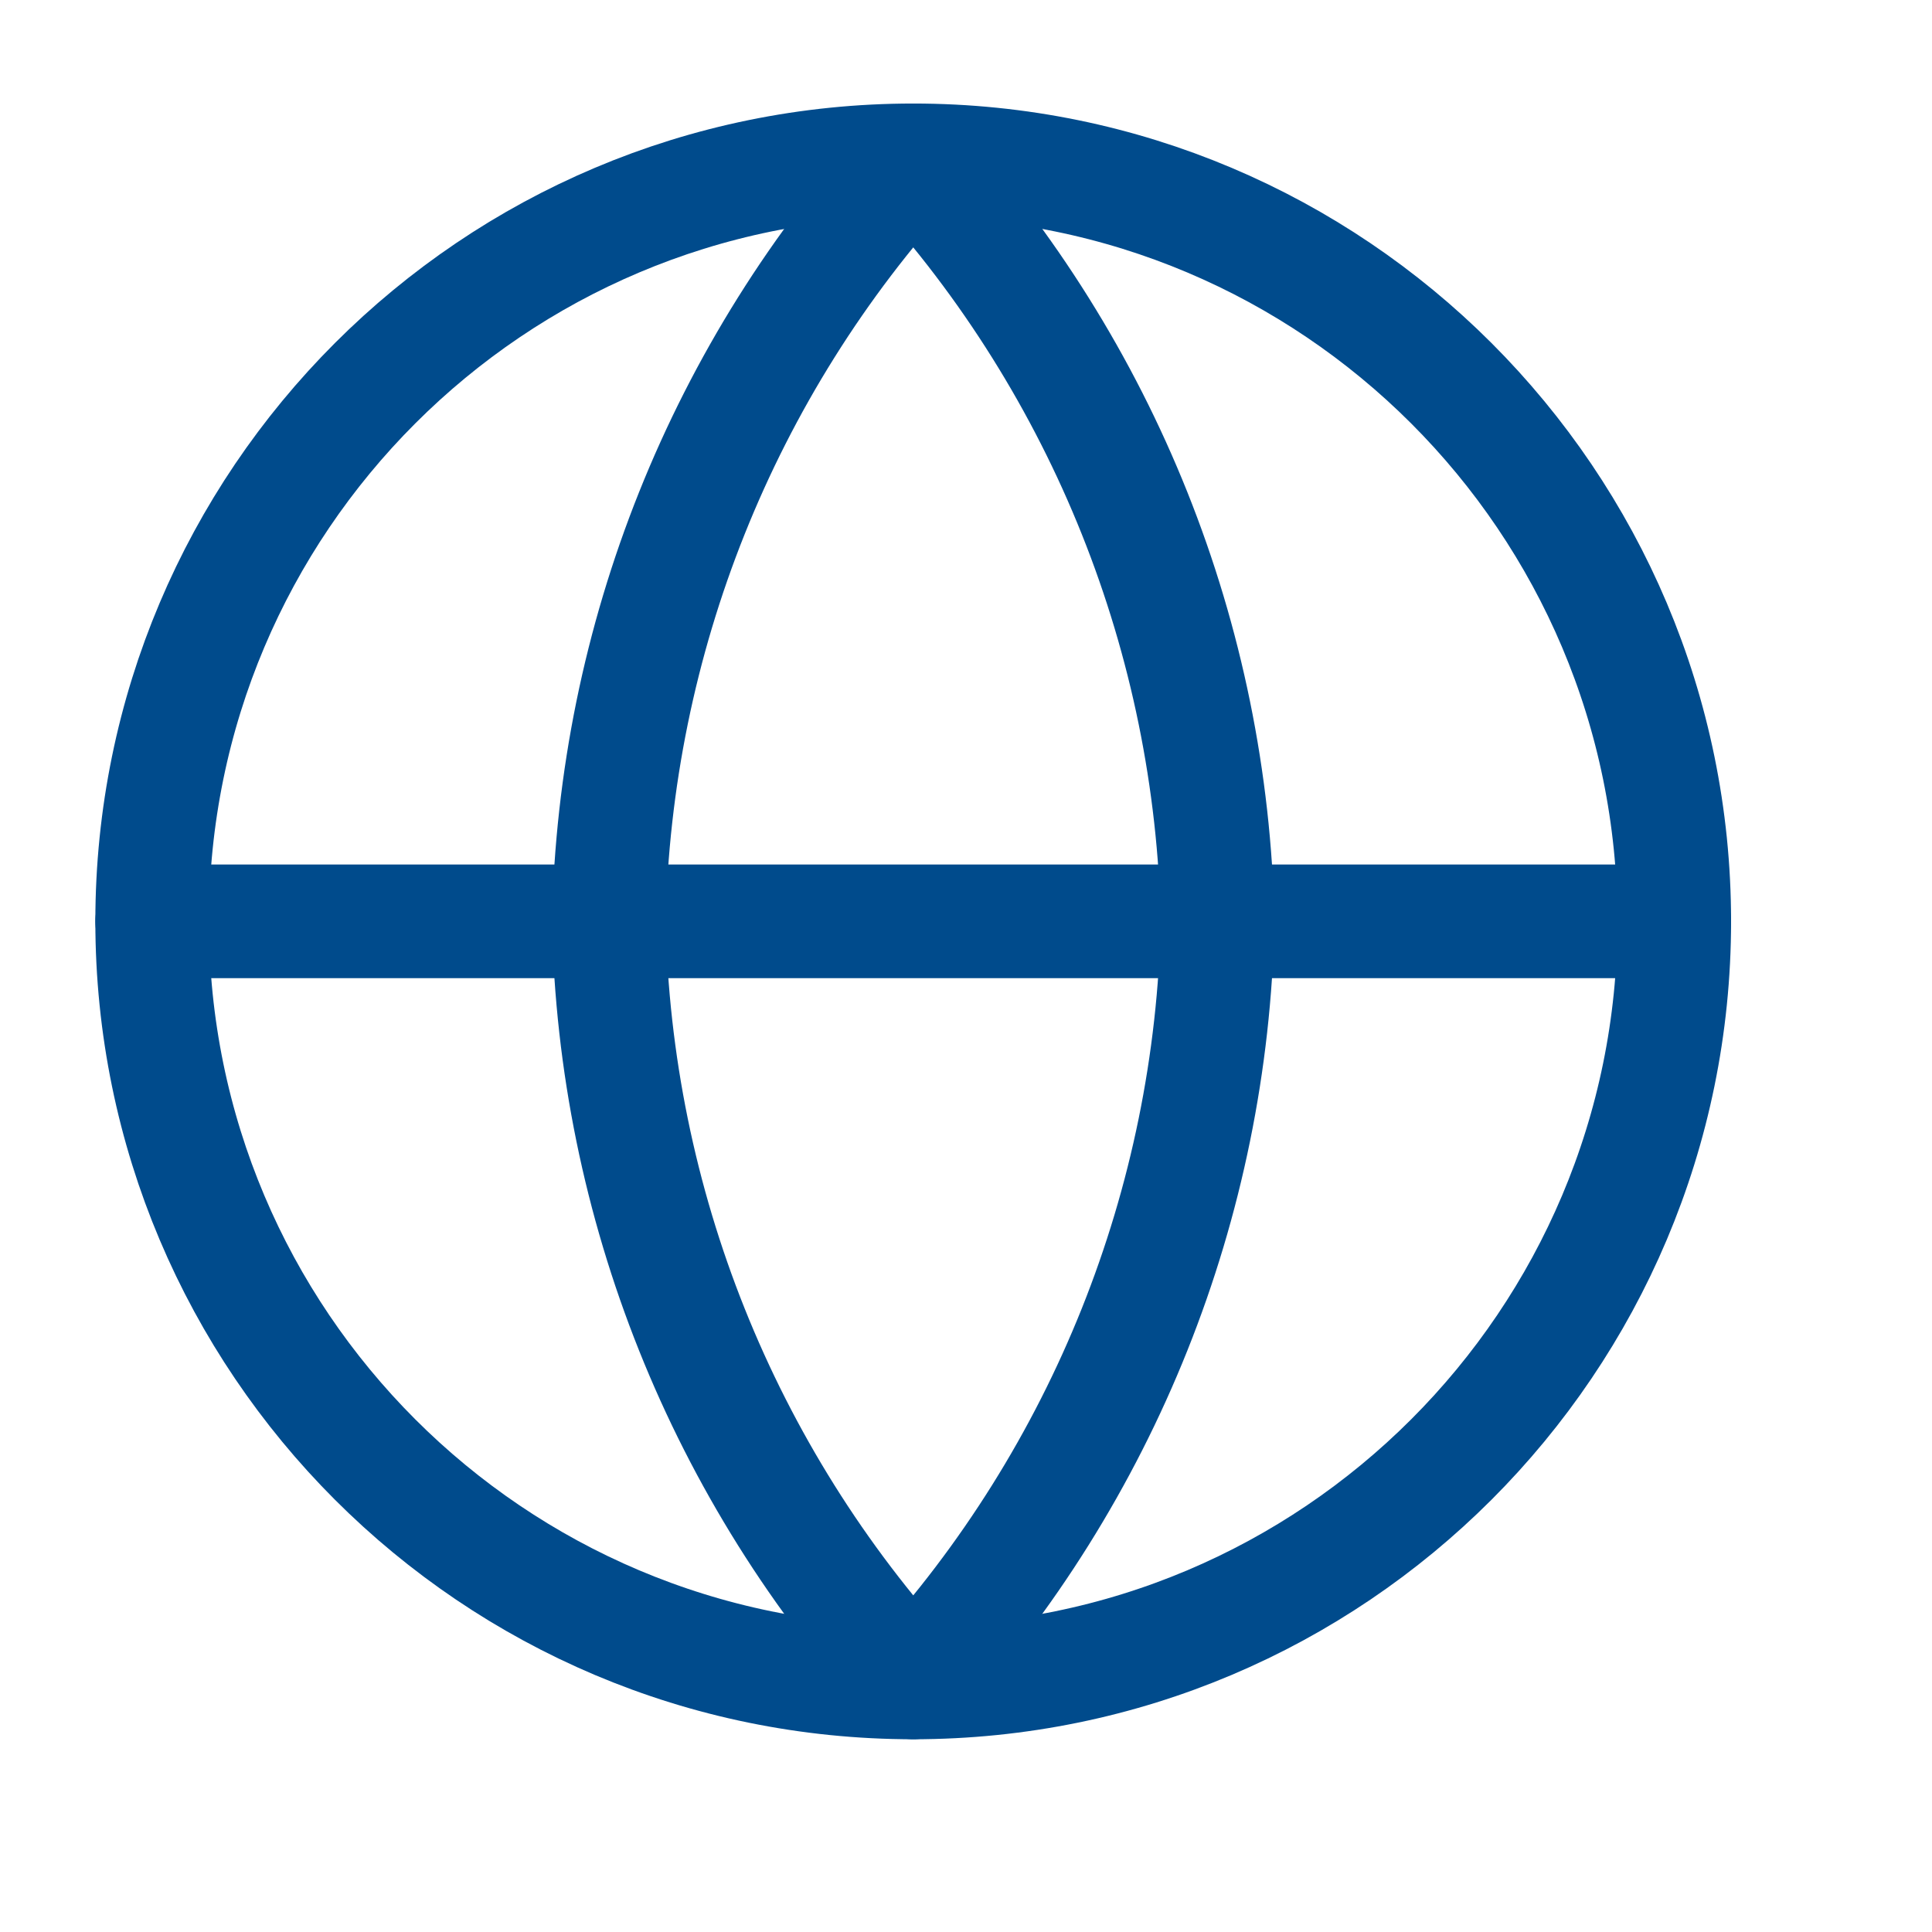 <svg width="17" height="17" viewBox="0 0 17 17" fill="none" xmlns="http://www.w3.org/2000/svg">
<g id="Streamline-Multiple Dropdown Icons/Black" clip-path="url(#clip0_2622_18335)">
<path id="Vector" d="M8.036 14.804C11.734 14.804 14.732 11.806 14.732 8.107C14.732 4.409 11.734 1.411 8.036 1.411C4.337 1.411 1.339 4.409 1.339 8.107C1.339 11.806 4.337 14.804 8.036 14.804Z" stroke="#004B8C" stroke-linecap="round" stroke-linejoin="round"/>
<path id="Vector_2" d="M1.339 8.107H14.732" stroke="#004B8C" stroke-linecap="round" stroke-linejoin="round"/>
<path id="Vector_3" d="M8.036 1.411C9.71 3.244 10.662 5.624 10.714 8.107C10.662 10.59 9.71 12.97 8.036 14.804C6.361 12.97 5.409 10.59 5.357 8.107C5.409 5.624 6.361 3.244 8.036 1.411V1.411Z" stroke="#004B8C" stroke-linecap="round" stroke-linejoin="round"/>
</g>
<defs>
<clipPath id="clip0_2622_18335">
<rect width="16.071" height="16.071" fill="white" transform="translate(0 0.071)"/>
</clipPath>
</defs>
</svg>
